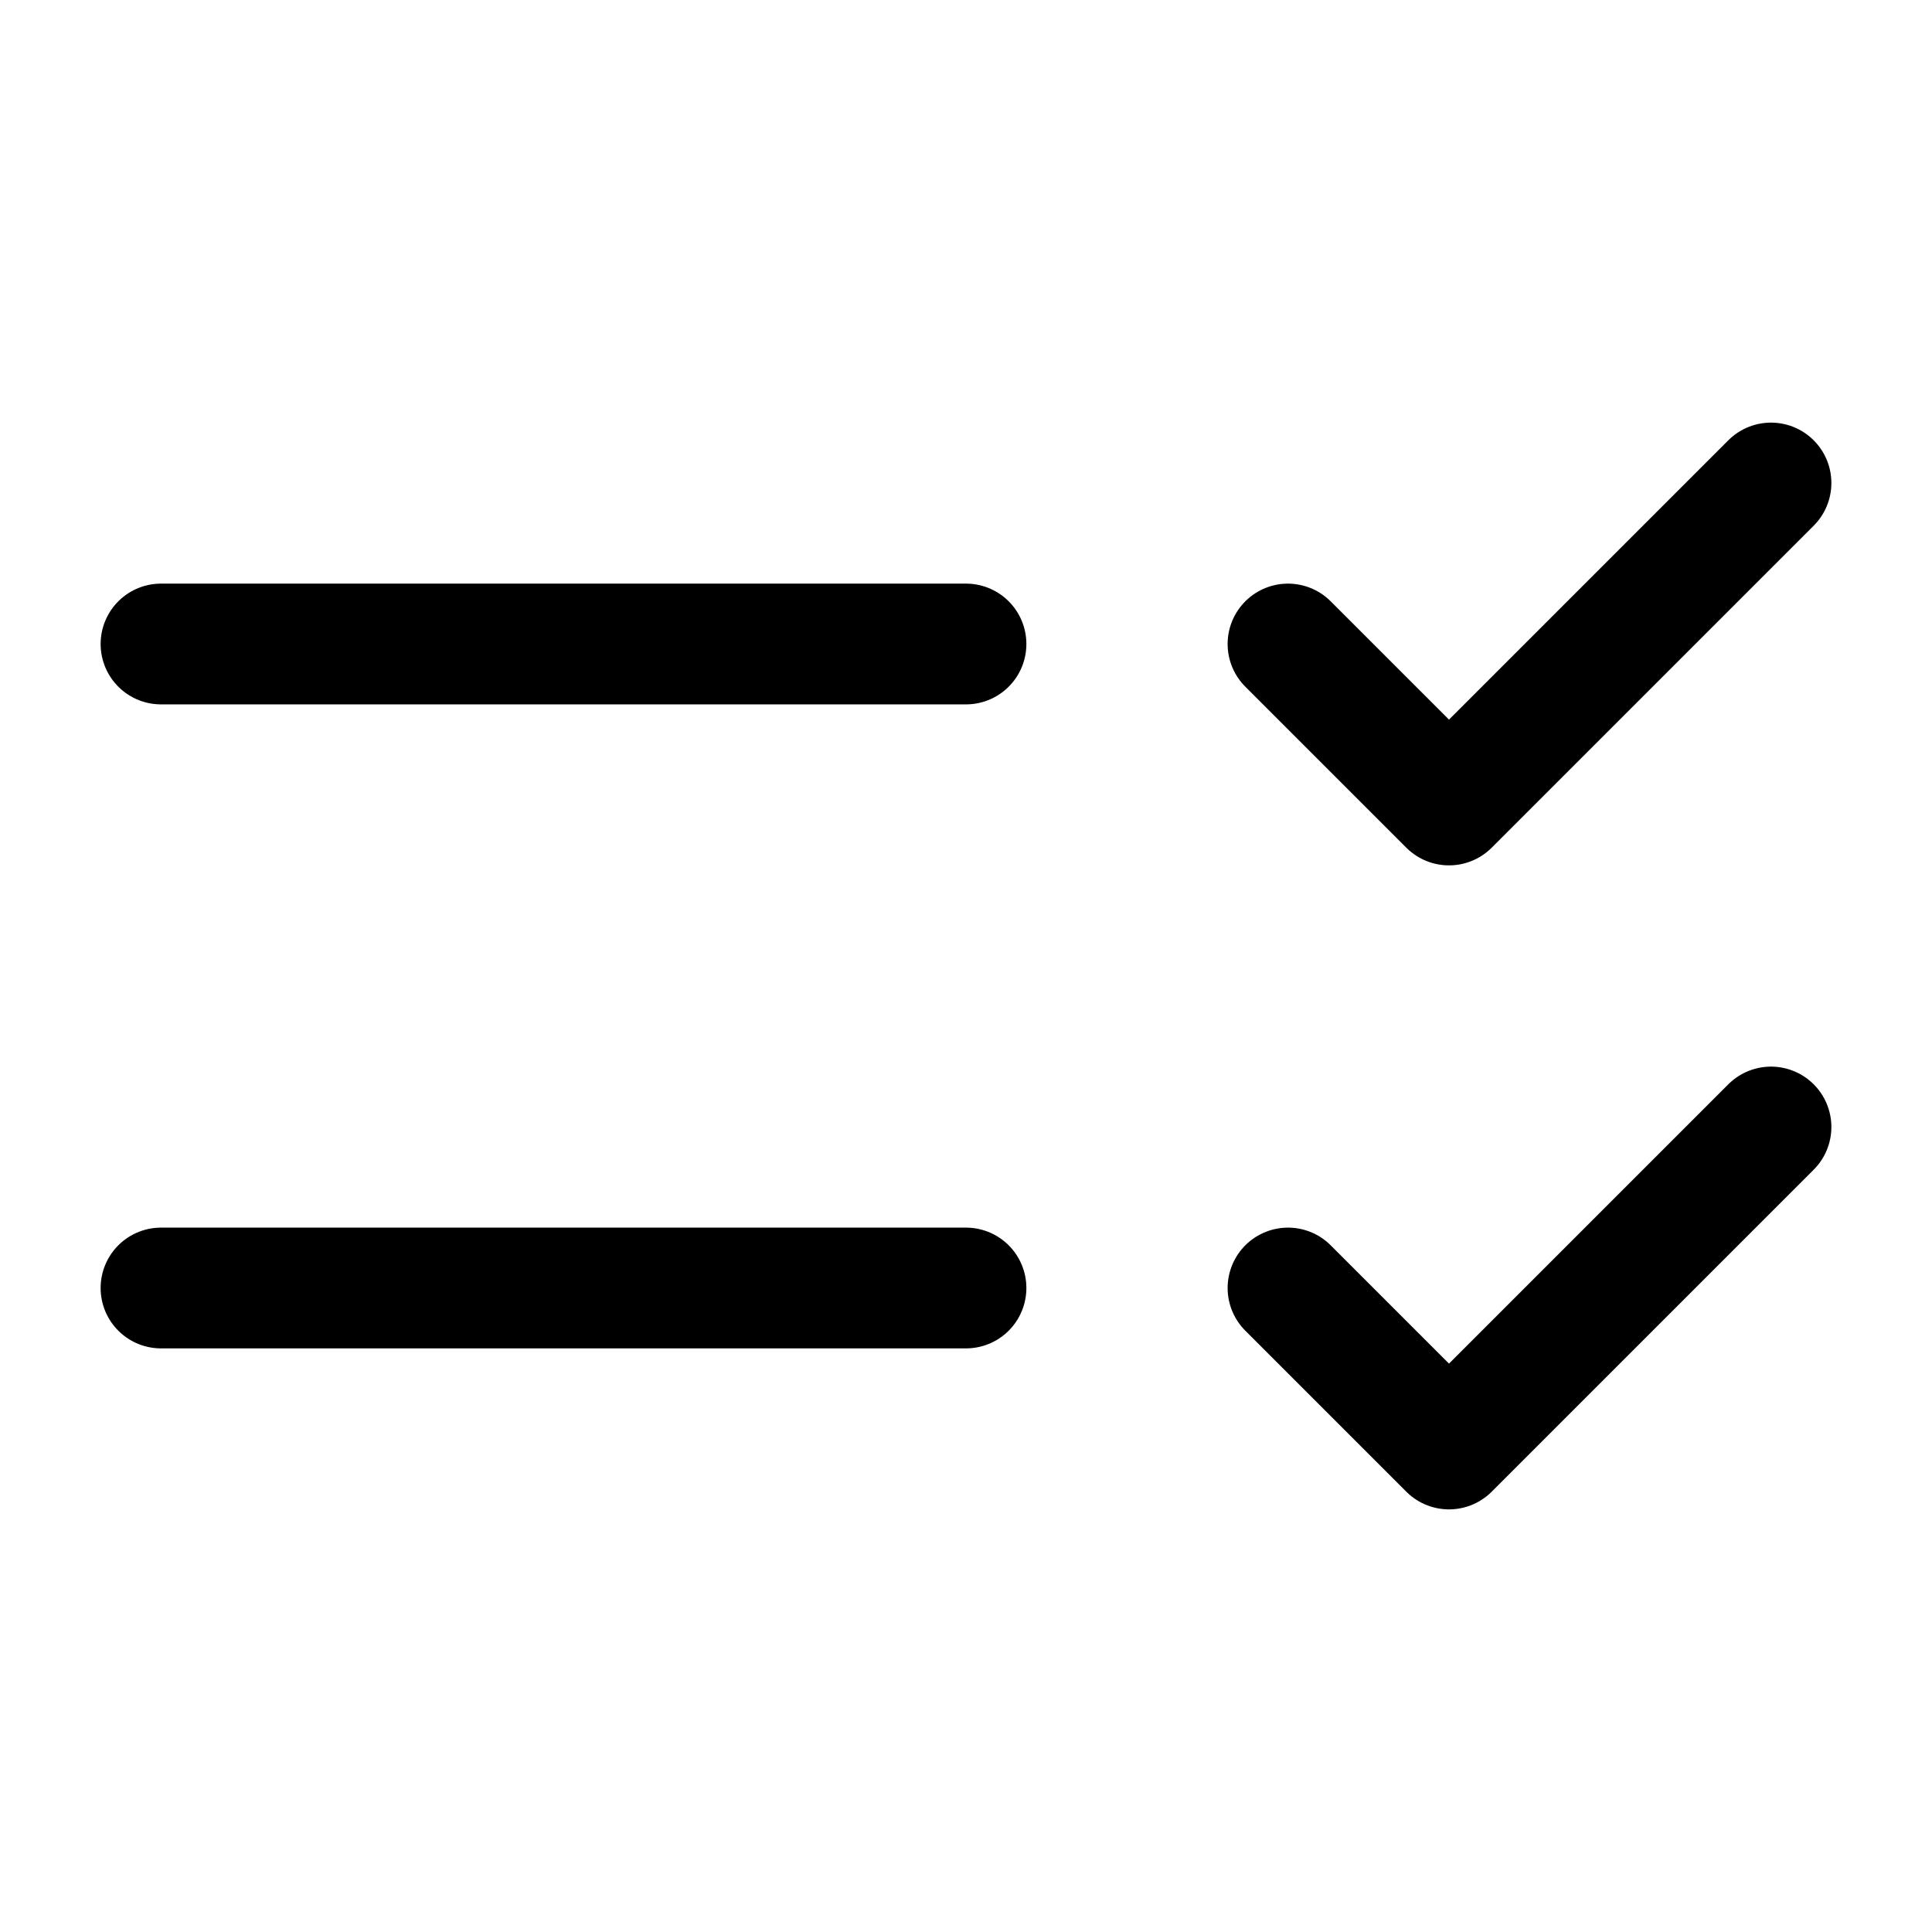 <?xml version="1.0" encoding="utf-8"?><!-- Скачано с сайта svg4.ru / Downloaded from svg4.ru -->
<svg width="800px" height="800px" viewBox="0 0 24 24" fill="none" xmlns="http://www.w3.org/2000/svg"><path d="m16 8 2 2 4-4" stroke="#000000" stroke-width="1.5" stroke-linecap="round" stroke-linejoin="round"/><path d="M2 8h10" stroke="#000000" stroke-width="1.5" stroke-miterlimit="10" stroke-linecap="round"/><path d="m16 16 2 2 4-4" stroke="#000000" stroke-width="1.5" stroke-linecap="round" stroke-linejoin="round"/><path d="M2 16h10" stroke="#000000" stroke-width="1.5" stroke-miterlimit="10" stroke-linecap="round"/></svg>